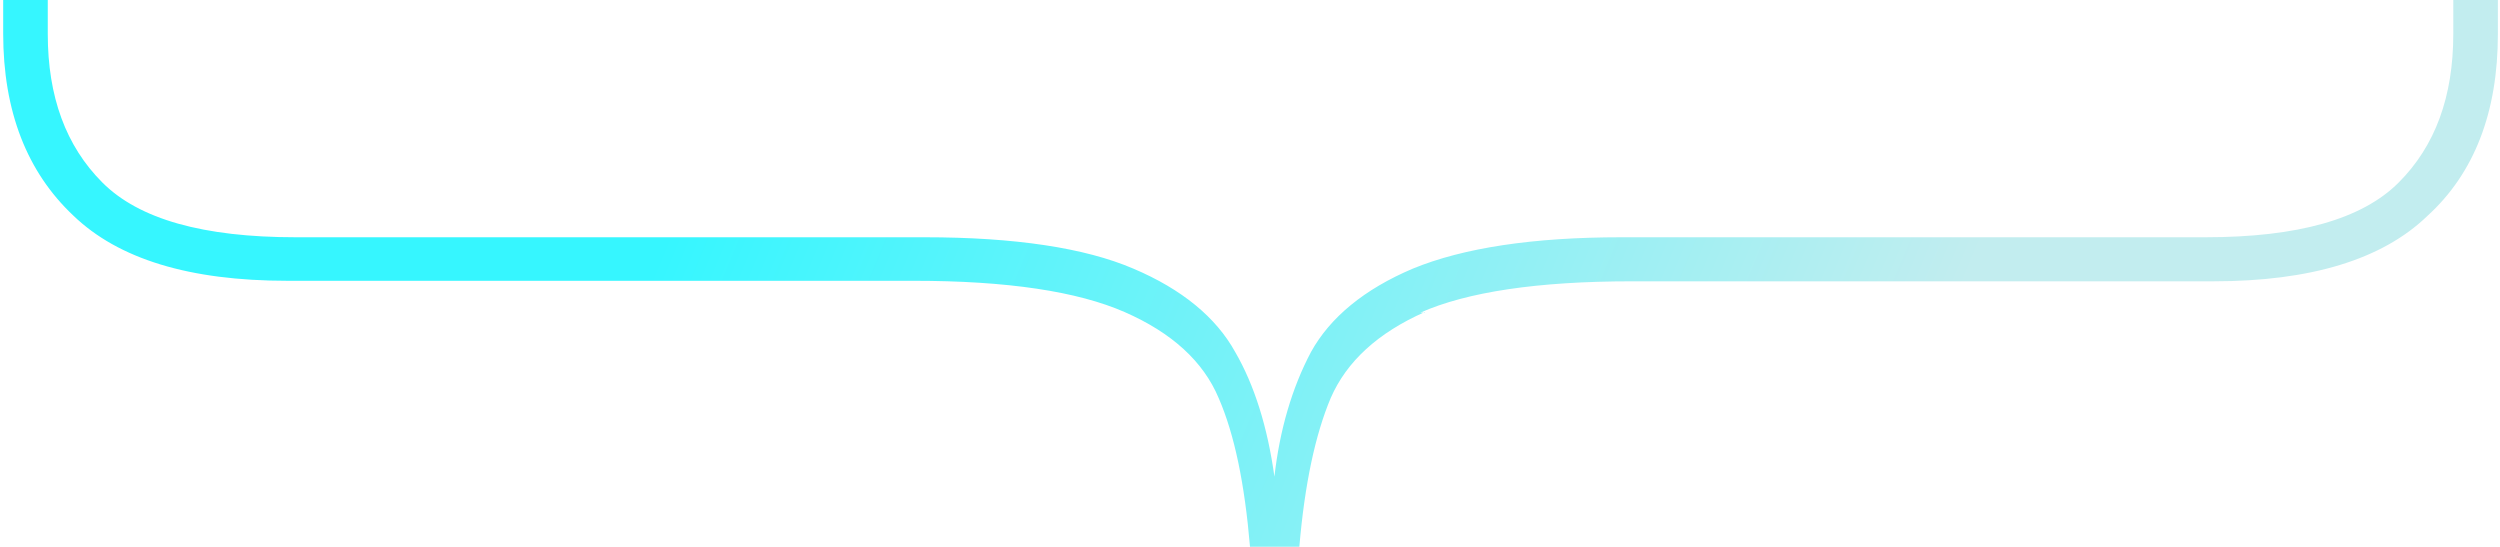 <svg xmlns="http://www.w3.org/2000/svg" data-name="Layer 1" viewBox="0 0 471 103"><defs><linearGradient id="a" x1="291.2" x2="114.7" y1="209.8" y2="632.8" gradientTransform="rotate(90 420.55 236.45)" gradientUnits="userSpaceOnUse"><stop offset=".2" stop-color="#c2edef"/><stop offset=".7" stop-color="#36f6ff"/></linearGradient></defs><path d="M268.4 58.8q-13.2 5.85-17.7 16.2c-2.9 6.9-4.9 16.2-5.9 28h-9.3c-1-11.8-2.9-21.1-5.9-28q-4.35-10.35-17.7-16.2c-8.9-3.9-22.1-5.9-39.8-5.9h-118c-18.4 0-31.8-4.1-40.3-12.3C5.1 32.4.6 21 .6 6.3V0H9v6.4c0 11.8 3.4 21.1 10.3 28s19 10.3 36.4 10.3h118.5c17 0 30.2 2 39.3 5.9 9.2 3.9 15.6 9.2 19.2 15.7 3.6 6.2 6.1 14.1 7.4 23.5 1-8.8 3.3-16.7 6.9-23.5 3.6-6.5 10-11.8 19.2-15.7 9.5-3.9 22.6-5.9 39.3-5.9h110c17.4 0 29.5-3.4 36.4-10.3s10.3-16.2 10.3-28V0h8.4v6.4c0 14.7-4.4 26.2-13.3 34.3-8.5 8.2-22 12.3-40.3 12.3H307.4c-17.7 0-31 2-39.8 5.9h1-.1Z" style="fill:url(#a);stroke-width:0"/></svg>
